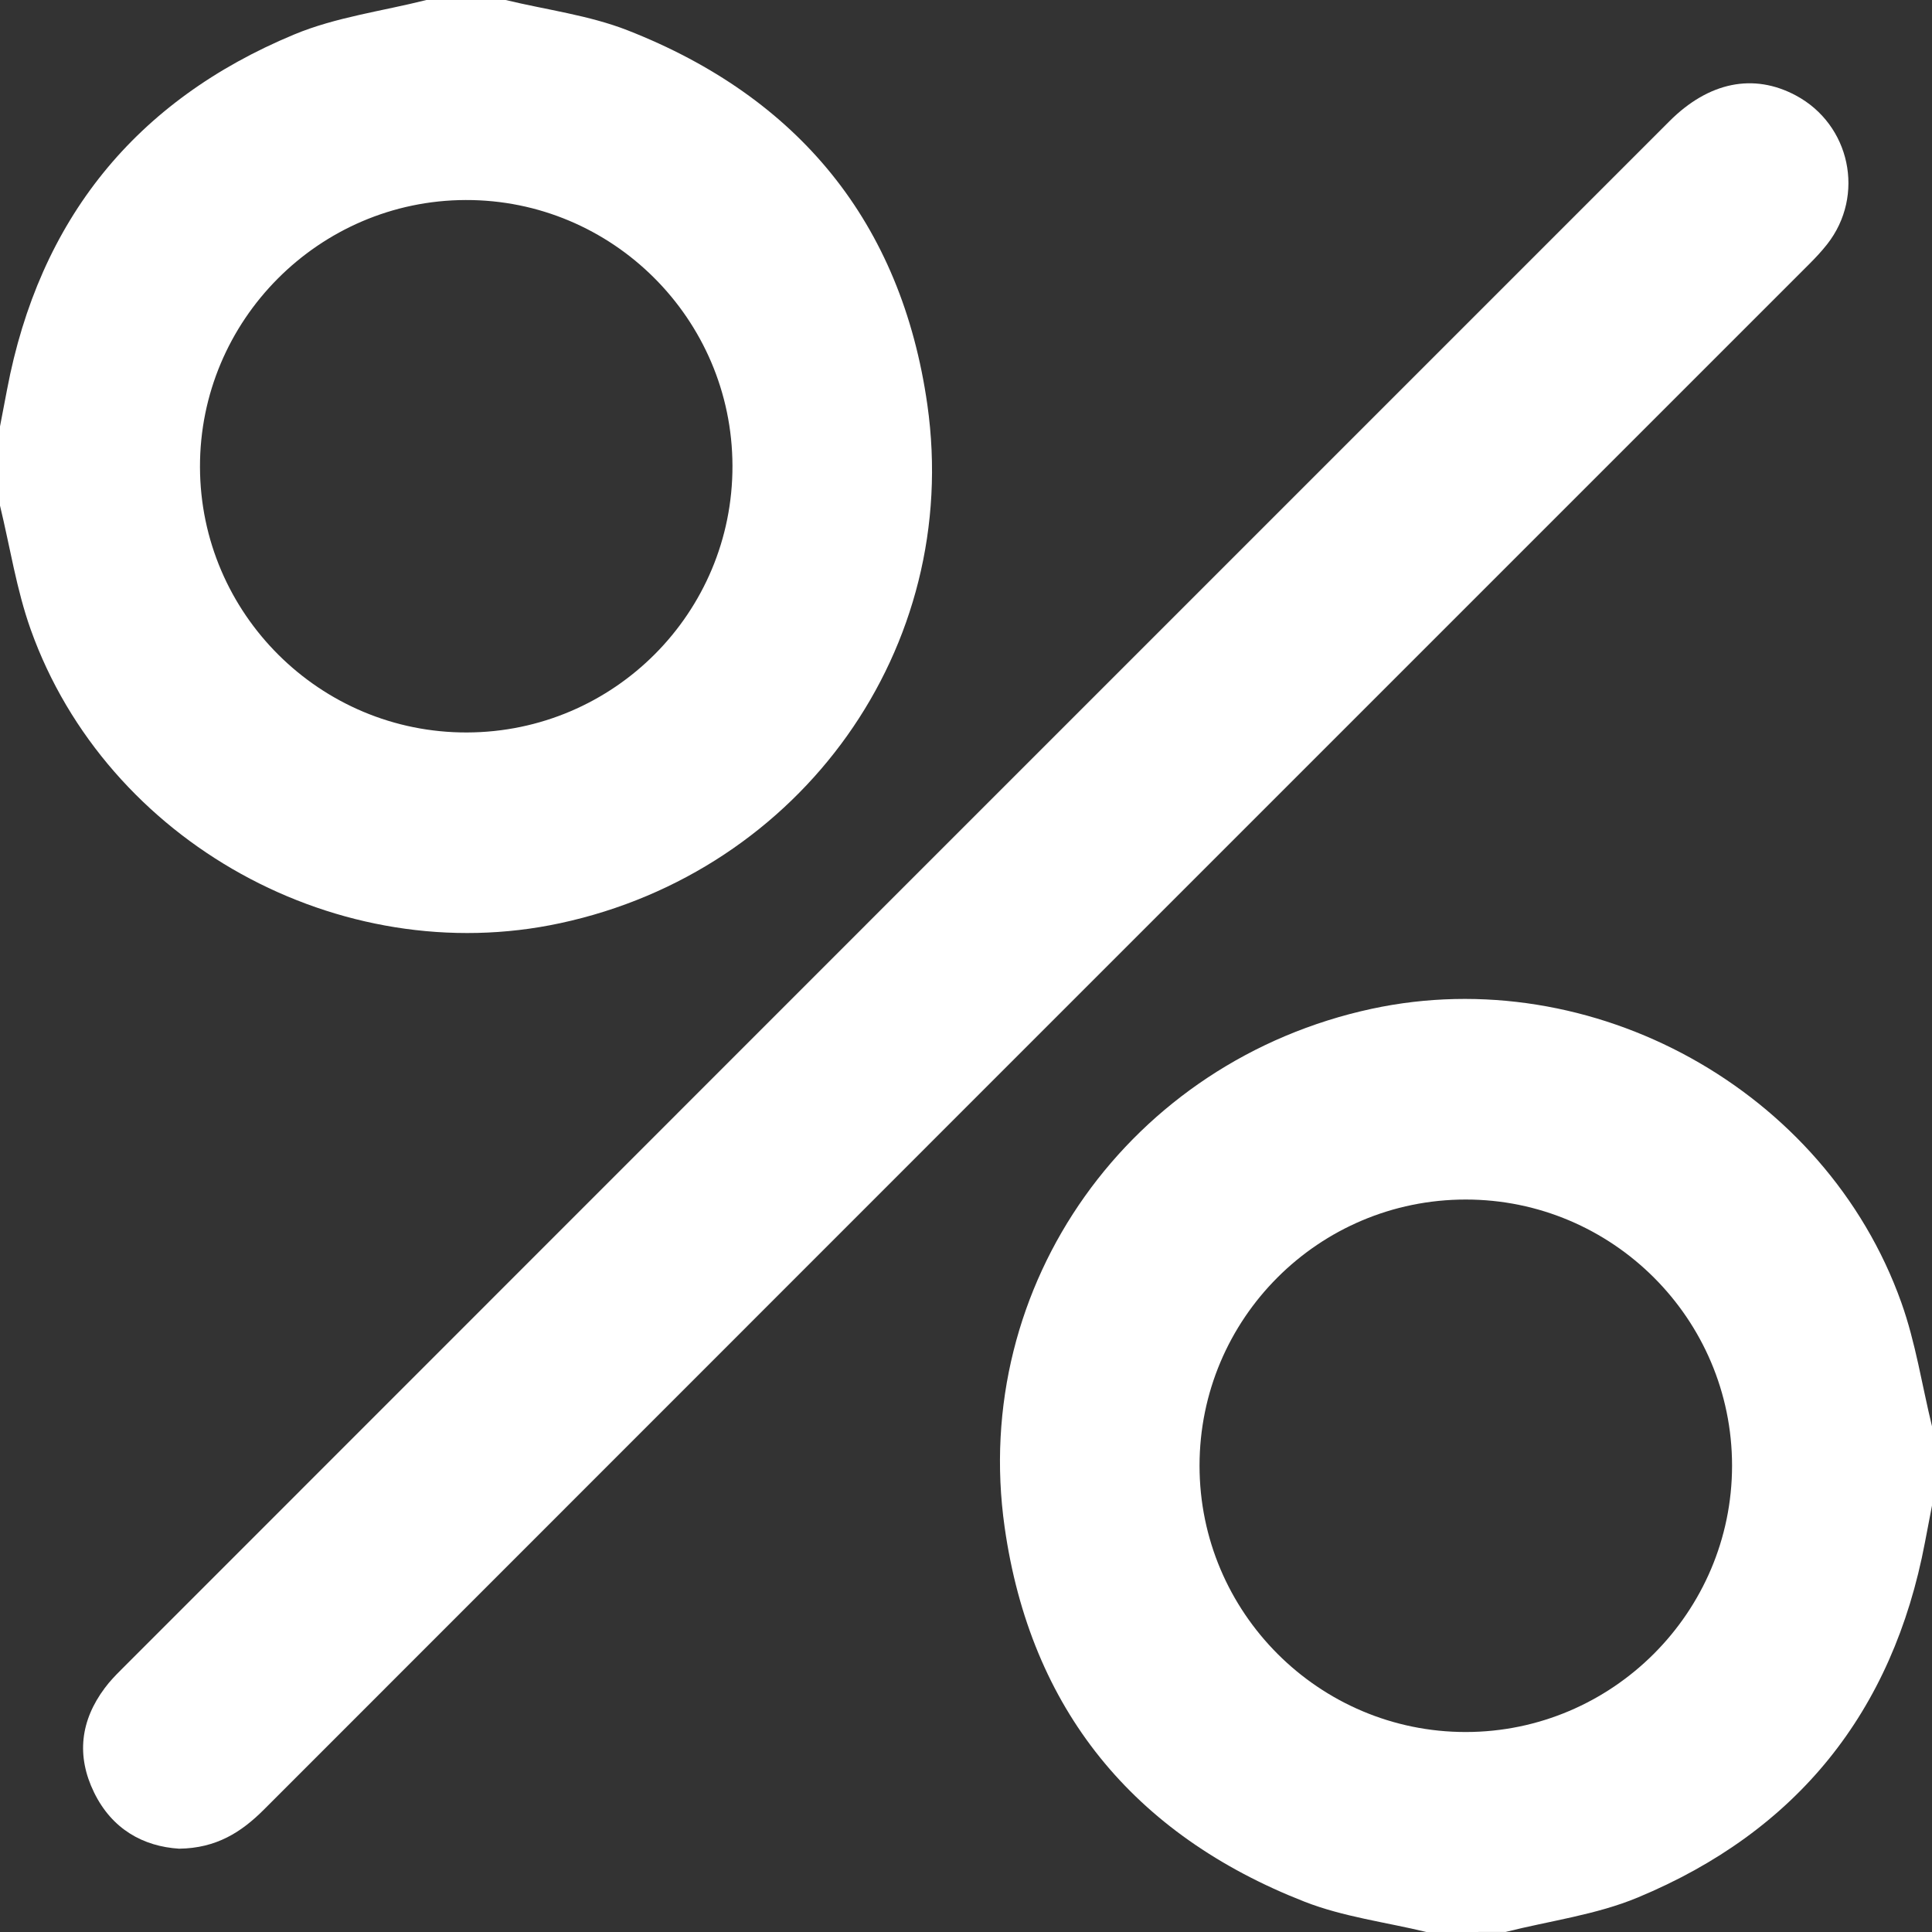 <svg width="49" height="49" viewBox="0 0 49 49" fill="none" xmlns="http://www.w3.org/2000/svg">
<rect x="0" y="0" width="49" height="49" fill="#333333" stroke="none"/>
<path d="M12.824 0C13.857 0.25 14.935 0.385 15.915 0.768C20.256 2.467 22.865 5.654 23.52 10.266C24.396 16.433 20.323 22.097 14.213 23.413C8.614 24.62 2.703 21.363 0.778 15.964C0.418 14.954 0.255 13.873 0 12.824C0 12.154 0 11.484 0 10.815C0.059 10.503 0.12 10.191 0.179 9.88C0.994 5.575 3.43 2.55 7.462 0.874C8.519 0.434 9.694 0.283 10.815 0C11.484 0 12.154 0 12.824 0ZM18.577 11.811C18.567 8.086 15.531 5.063 11.81 5.073C8.091 5.084 5.063 8.126 5.072 11.845C5.081 15.566 8.121 18.588 11.844 18.577C15.574 18.566 18.587 15.537 18.577 11.811Z" fill="white"/>
<path d="M36.176 49C35.143 48.75 34.065 48.615 33.085 48.231C28.744 46.533 26.135 43.346 25.48 38.734C24.604 32.567 28.677 26.904 34.787 25.586C40.386 24.379 46.297 27.636 48.222 33.035C48.583 34.045 48.745 35.127 49 36.175C49 36.845 49 37.515 49 38.185C48.941 38.496 48.88 38.808 48.821 39.119C48.006 43.424 45.57 46.449 41.538 48.125C40.482 48.565 39.306 48.716 38.185 48.999C37.516 49 36.846 49 36.176 49ZM37.172 30.423C33.444 30.424 30.423 33.445 30.423 37.173C30.423 40.897 33.452 43.928 37.174 43.928C40.893 43.927 43.928 40.891 43.929 37.172C43.928 33.45 40.896 30.421 37.172 30.423Z" fill="white"/>
<path d="M4.543 46.887C3.631 46.83 2.84 46.391 2.386 45.461C1.932 44.533 2.039 43.637 2.659 42.81C2.782 42.644 2.927 42.493 3.073 42.348C16.16 29.255 29.251 16.164 42.341 3.074C43.337 2.078 44.473 1.848 45.545 2.42C46.928 3.158 47.311 4.956 46.343 6.192C46.206 6.367 46.052 6.531 45.895 6.689C32.827 19.756 19.759 32.823 6.695 45.894C6.12 46.47 5.486 46.875 4.543 46.887Z" fill="white"/>
</svg>
